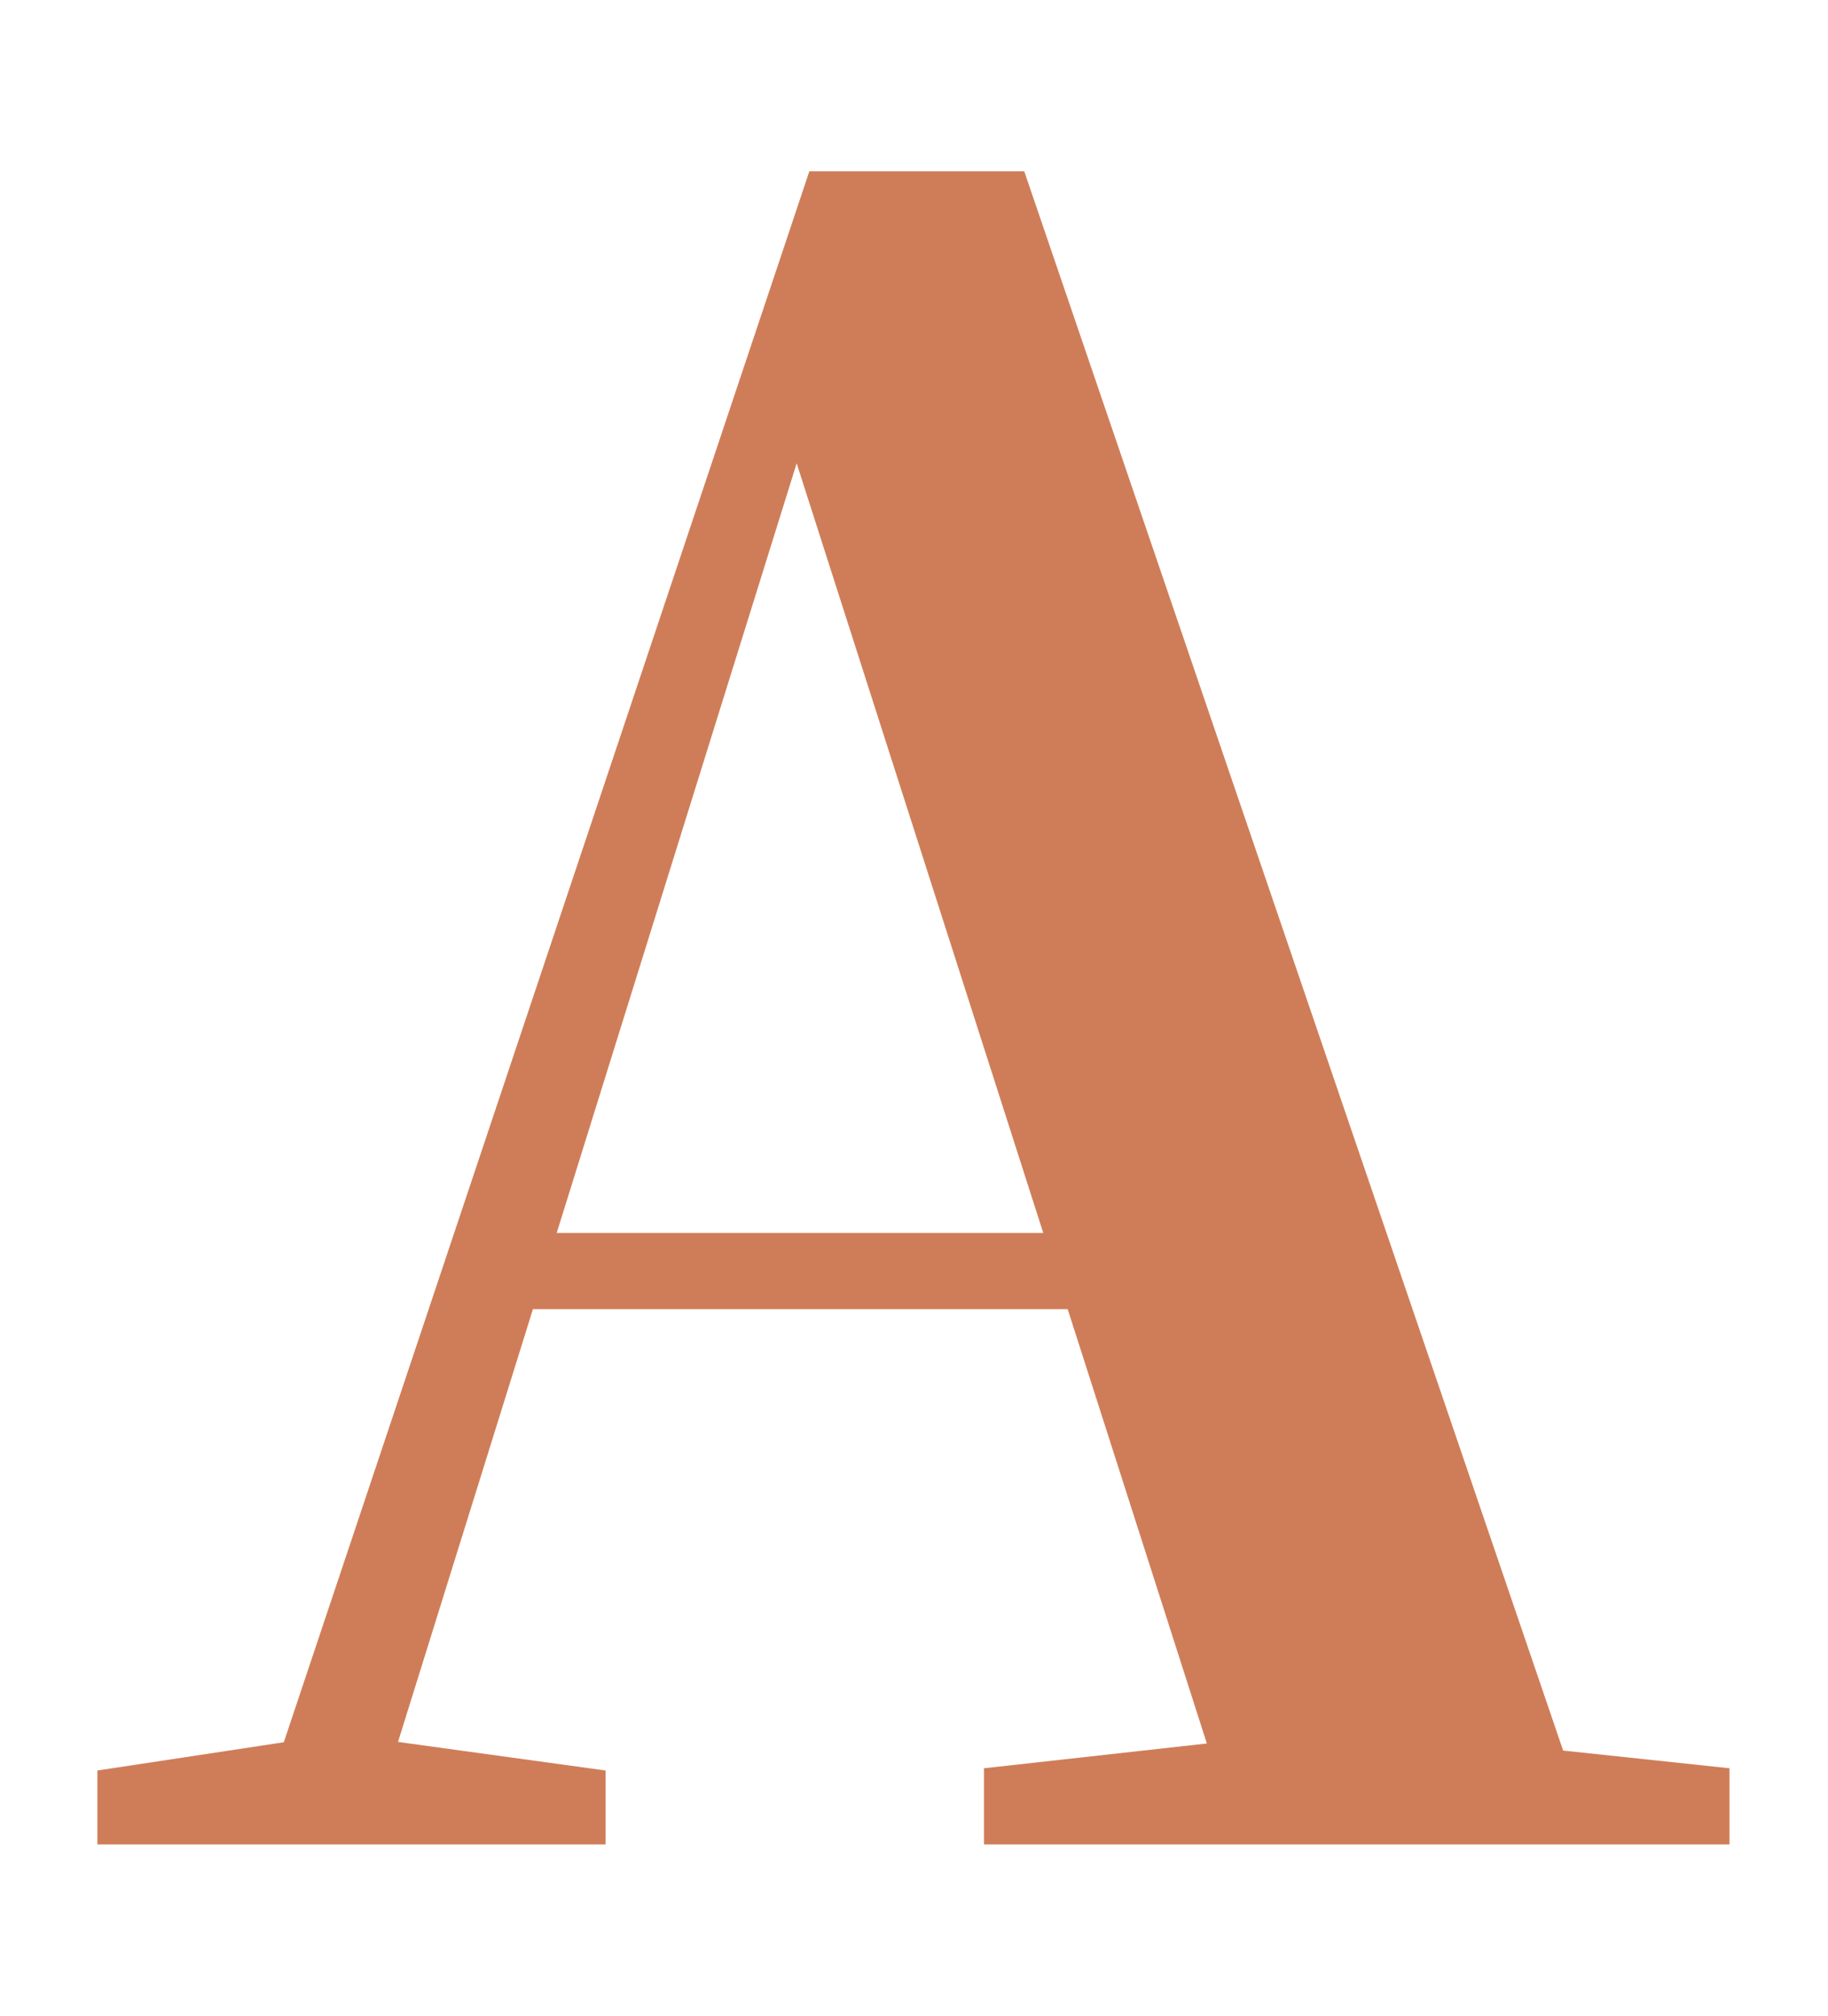 <?xml version="1.0" encoding="UTF-8"?><svg id="_レイヤー_3" xmlns="http://www.w3.org/2000/svg" viewBox="0 0 16.33 18"><defs><style>.cls-1{fill:#cf7d58;}</style></defs><path class="cls-1" d="M.87,16.47v-.66l1.98-.3h.38l2.18.3v.66H.87ZM2.23,16.47L7.23,1.53h1.92l5.1,14.94h-3.18L6.89,3.43h.42l-.06.28-3.98,12.76h-1.04ZM4.47,11.69l.16-.68h6.4l.16.68h-6.72ZM8.79,16.47v-.68l2.7-.3h1.14l2.82.3v.68h-6.66Z"/></svg>